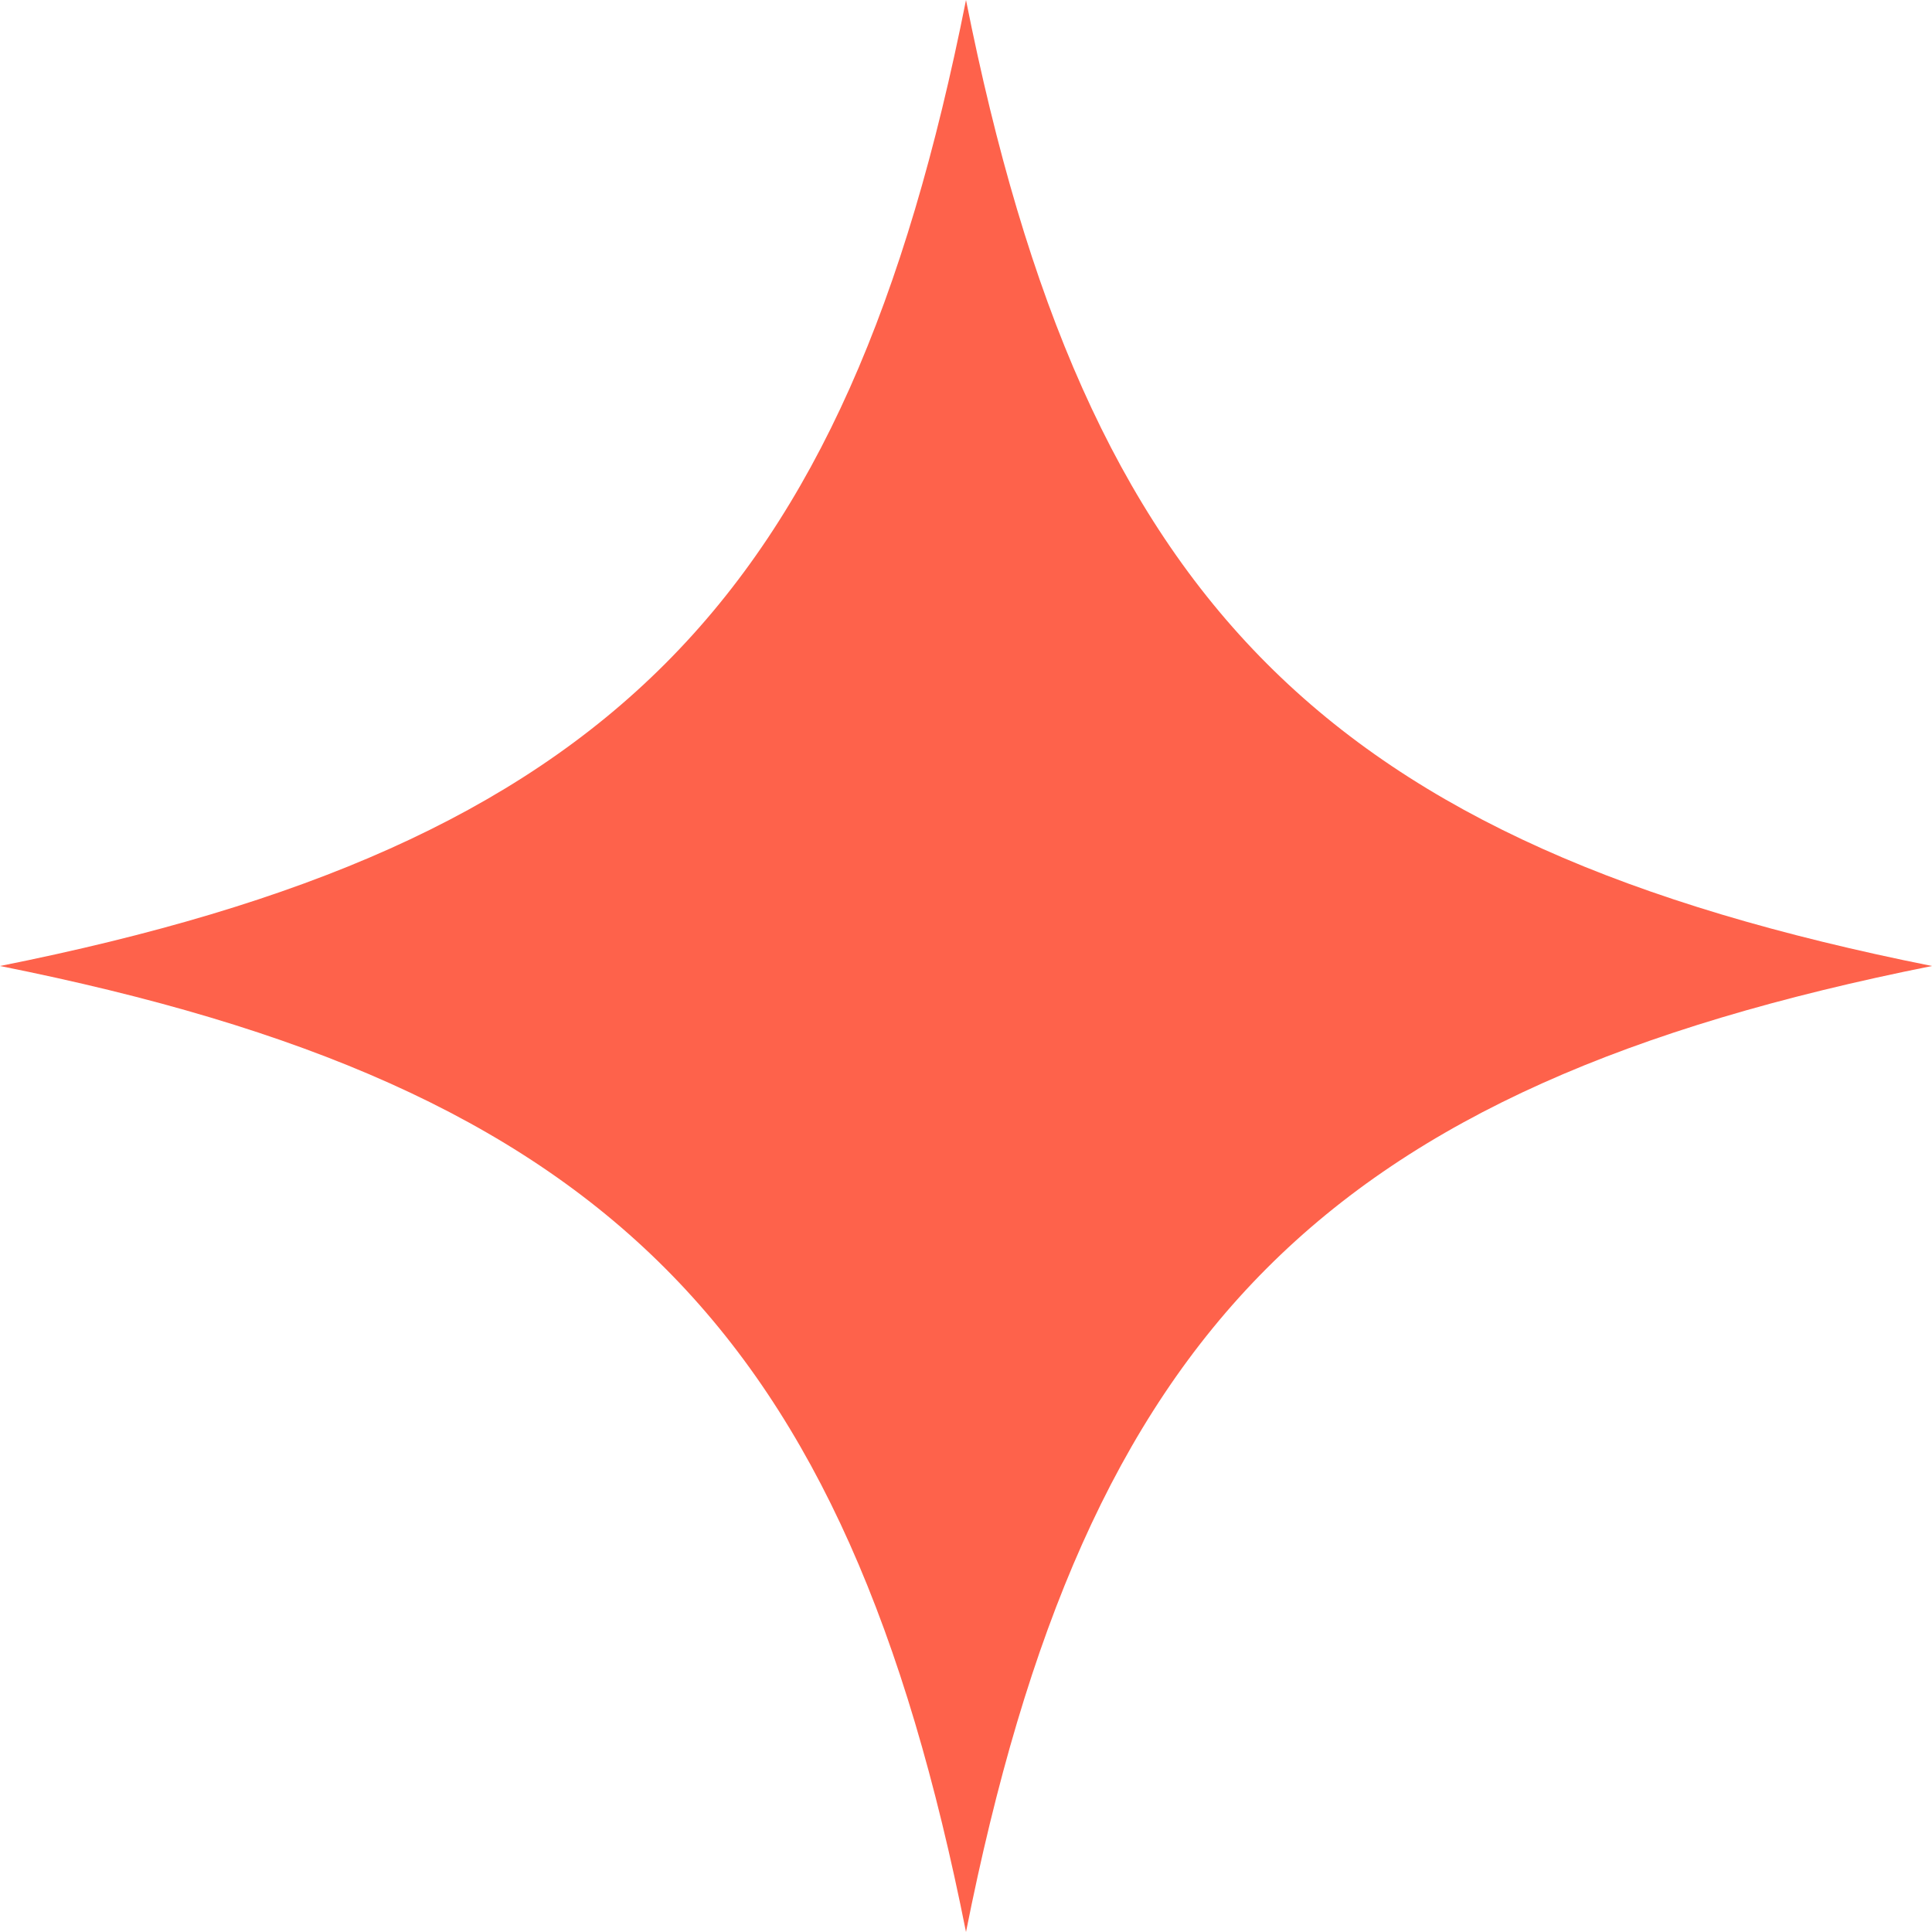 <?xml version="1.0" encoding="UTF-8"?> <svg xmlns="http://www.w3.org/2000/svg" width="40" height="40" viewBox="0 0 40 40" fill="none"><path d="M20 0C22.485 12.476 27.451 17.491 40 20C27.448 22.509 22.482 27.523 20 40C17.515 27.523 12.549 22.506 0 20C12.552 17.491 17.518 12.476 20 0Z" fill="#FE624B"></path></svg> 